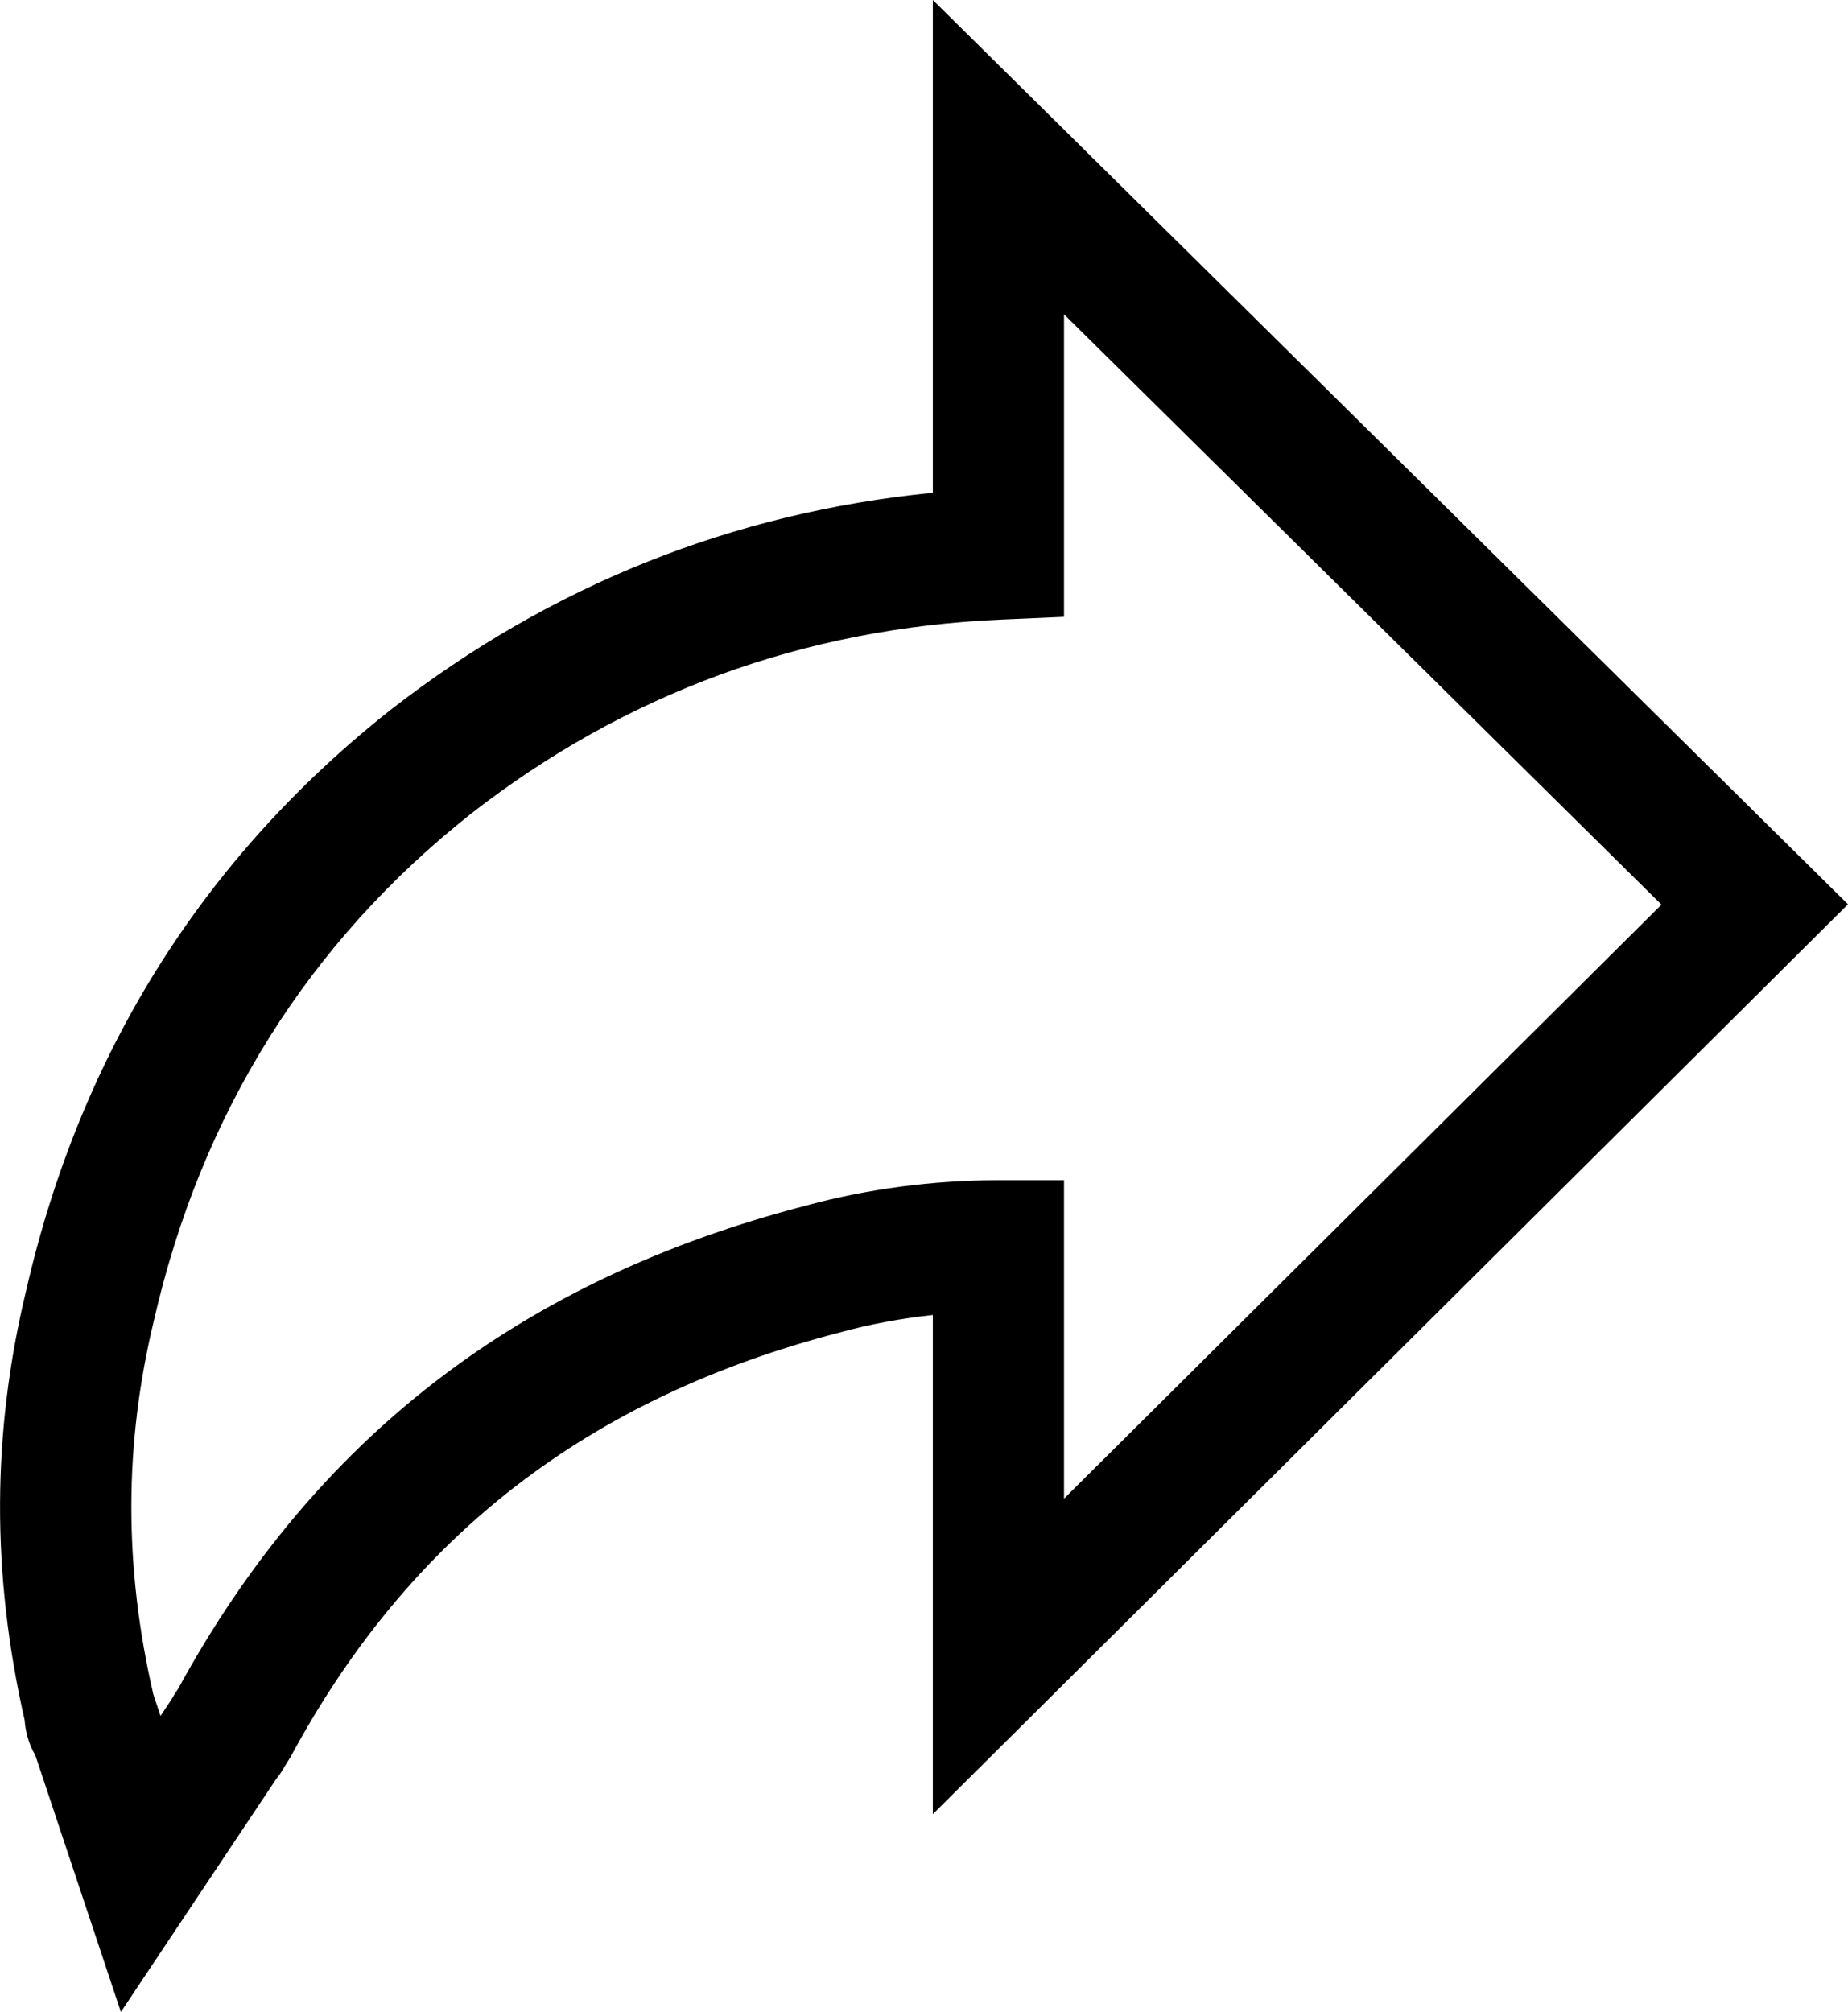 <?xml version="1.0" encoding="utf-8"?>
<!-- Generator: Adobe Illustrator 25.2.3, SVG Export Plug-In . SVG Version: 6.00 Build 0)  -->
<svg version="1.1" id="Ebene_1" xmlns="http://www.w3.org/2000/svg" xmlns:xlink="http://www.w3.org/1999/xlink" x="0px" y="0px"
	 viewBox="0 0 28.159 30.648" style="enable-background:new 0 0 28.159 30.648;" xml:space="preserve">
<path d="M1.842,30.648L0.539,26.74c-0.119-0.203-0.153-0.399-0.163-0.534c-0.508-2.236-0.5-4.38,0.023-6.55
	c0.827-3.608,2.696-6.587,5.552-8.842c2.438-1.897,5.212-3.006,8.263-3.308V0l13.945,13.775l-13.945,13.86v-7.604
	c-0.482,0.052-0.958,0.14-1.407,0.263c-3.832,0.99-6.567,3.104-8.377,6.465l-0.096,0.155c-0.03,0.054-0.071,0.119-0.128,0.189
	L1.842,30.648z M2.336,25.808l0.11,0.331l0.169-0.255c0.024-0.045,0.056-0.098,0.098-0.156c2.089-3.83,5.223-6.24,9.58-7.366
	c0.915-0.25,1.929-0.384,2.92-0.384h1v4.851l9.104-9.049l-9.104-8.992v4.608l-0.957,0.042c-3.005,0.13-5.721,1.123-8.072,2.952
	c-2.484,1.961-4.114,4.562-4.839,7.726C1.89,22.003,1.887,23.862,2.336,25.808z"/>
</svg>
